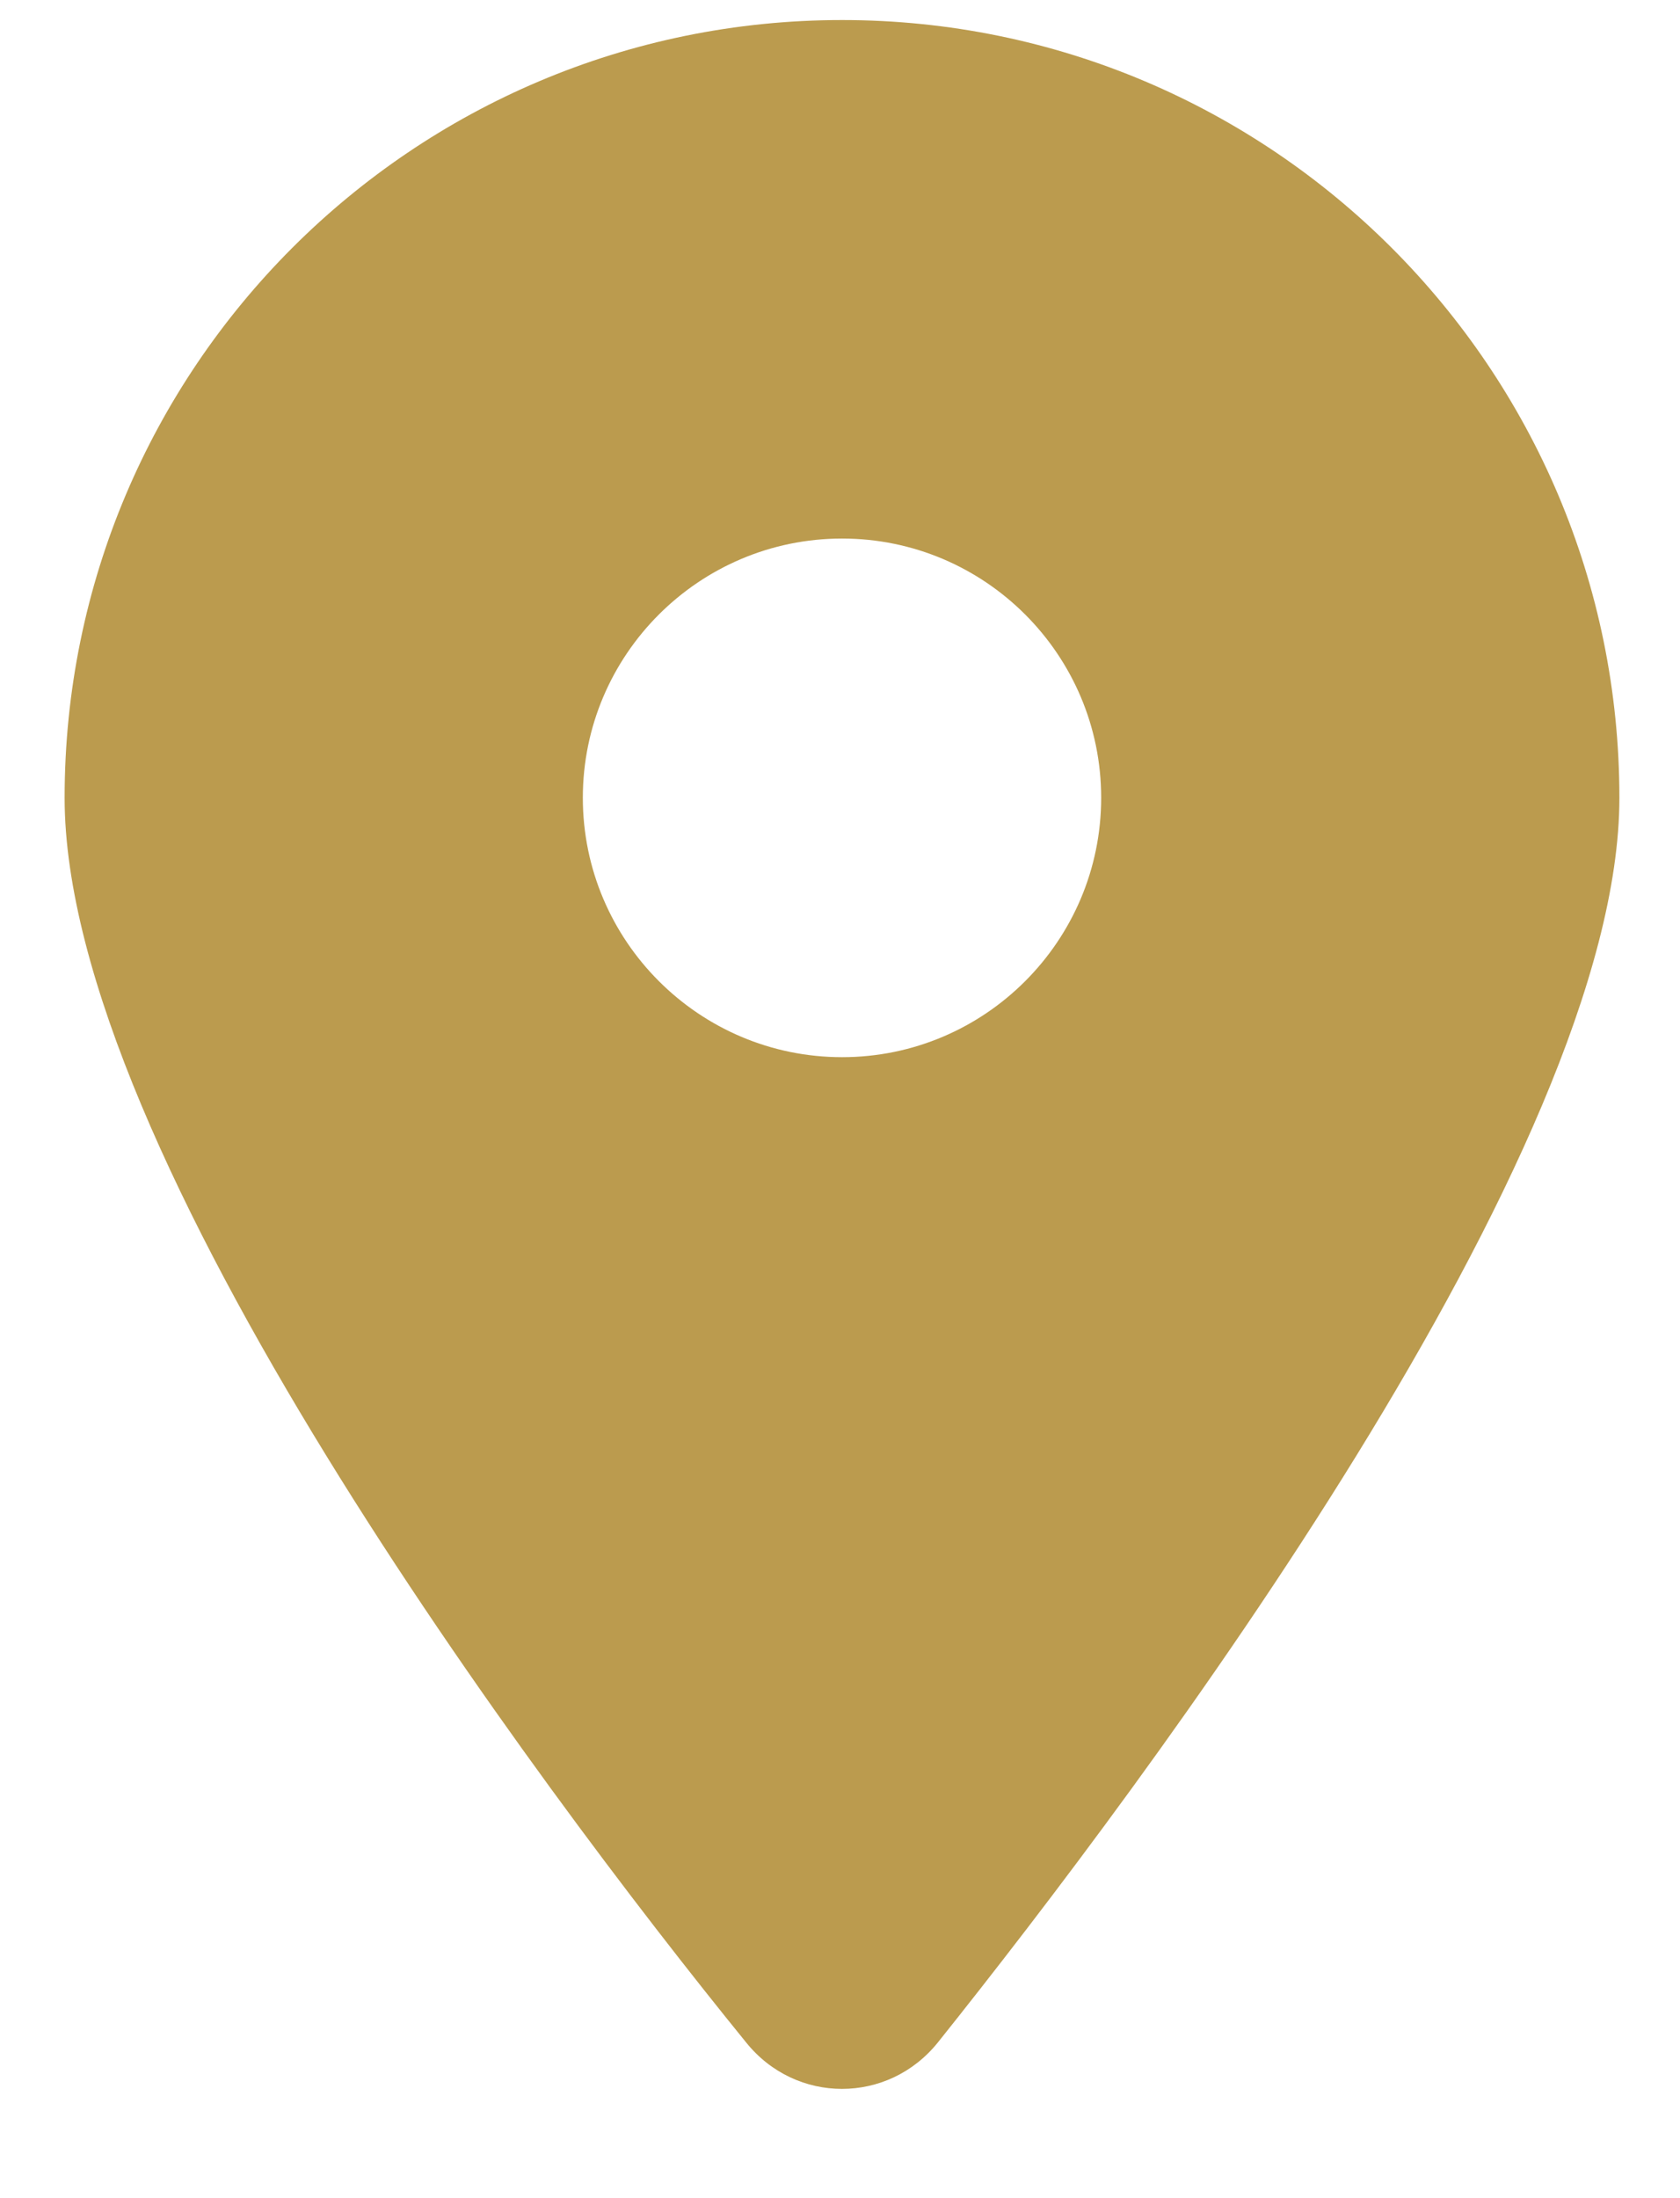 <svg width="13" height="17" viewBox="0 0 13 17" fill="none" xmlns="http://www.w3.org/2000/svg">
<path d="M5.773 15.795C4.138 13.784 0.5 8.909 0.5 6.17C0.5 2.848 3.193 0.155 6.516 0.155C9.837 0.155 12.531 2.848 12.531 6.17C12.531 8.909 8.865 13.784 7.258 15.795C6.873 16.275 6.158 16.275 5.773 15.795ZM6.516 8.176C7.622 8.176 8.521 7.276 8.521 6.17C8.521 5.064 7.622 4.165 6.516 4.165C5.41 4.165 4.51 5.064 4.51 6.17C4.51 7.276 5.41 8.176 6.516 8.176Z" fill="#BB9B4E"/>
</svg>
